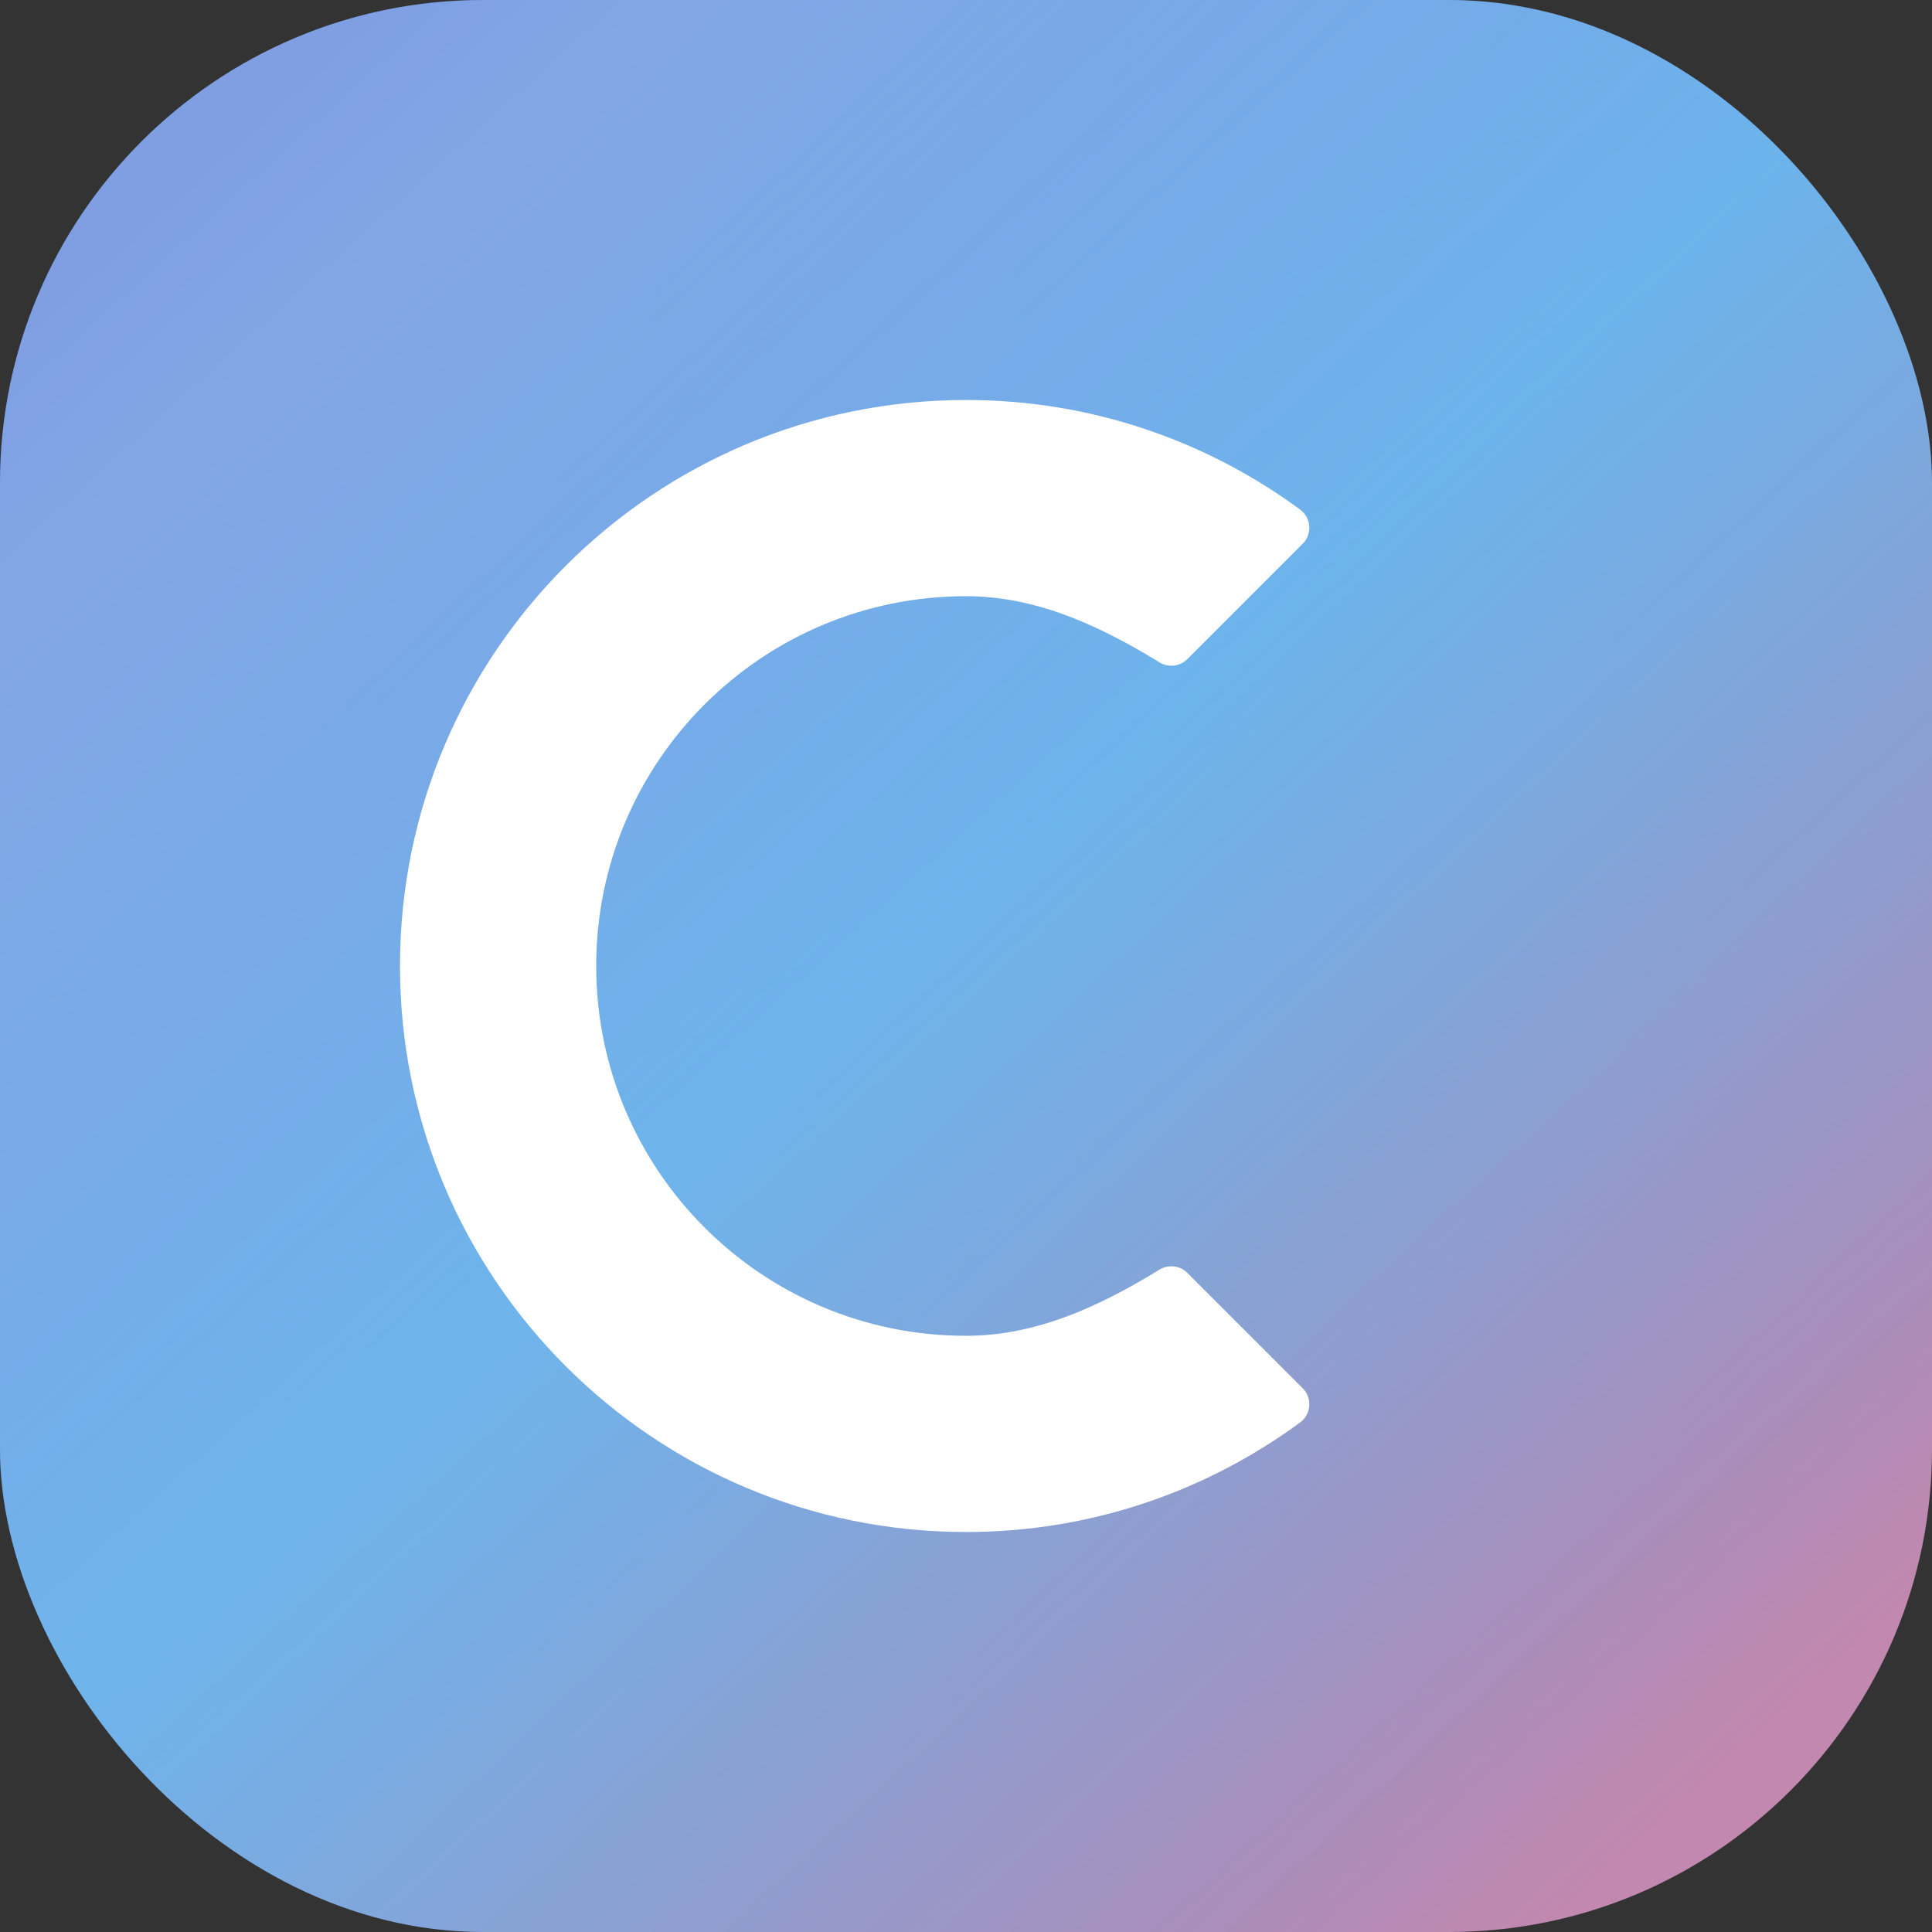 <svg xmlns="http://www.w3.org/2000/svg" width="64" height="64" viewBox="0 0 64 64">
  <rect x="0" y="0" width="64" height="64" fill="#333333" stroke="none"/>
  <defs>
    <linearGradient id="favicon-gradient" x1="12%" x2="88%" y1="8%" y2="92%">
      <stop offset="0%" stop-color="#2B5FD1"/>
      <stop offset="48%" stop-color="#47A0E6"/>
      <stop offset="100%" stop-color="#C288AF"/>
    </linearGradient>
    <linearGradient id="favicon-glow" x1="18%" x2="82%" y1="16%" y2="84%">
      <stop offset="0%" stop-color="#FFFFFF" stop-opacity="0.4"/>
      <stop offset="100%" stop-color="#FFFFFF" stop-opacity="0"/>
    </linearGradient>
  </defs>
  <rect width="64" height="64" rx="16" fill="url(#favicon-gradient)"/>
  <rect width="64" height="64" rx="16" fill="url(#favicon-glow)"/>

  <!-- White bold C -->
  <path d="M32 14C22.059 14 14 22.059 14 32s8.059 18 18 18c3.978 0 7.643-1.294 10.623-3.483l-3.82-3.82C36.595 44.055 34.404 45 32 45c-7.18 0-13-5.82-13-13s5.82-13 13-13c2.404 0 4.595 0.945 6.803 2.303l3.82-3.82C39.643 15.294 35.978 14 32 14z" fill="white" stroke="white" stroke-width="1.5" stroke-linecap="round" stroke-linejoin="round"/>
</svg>
